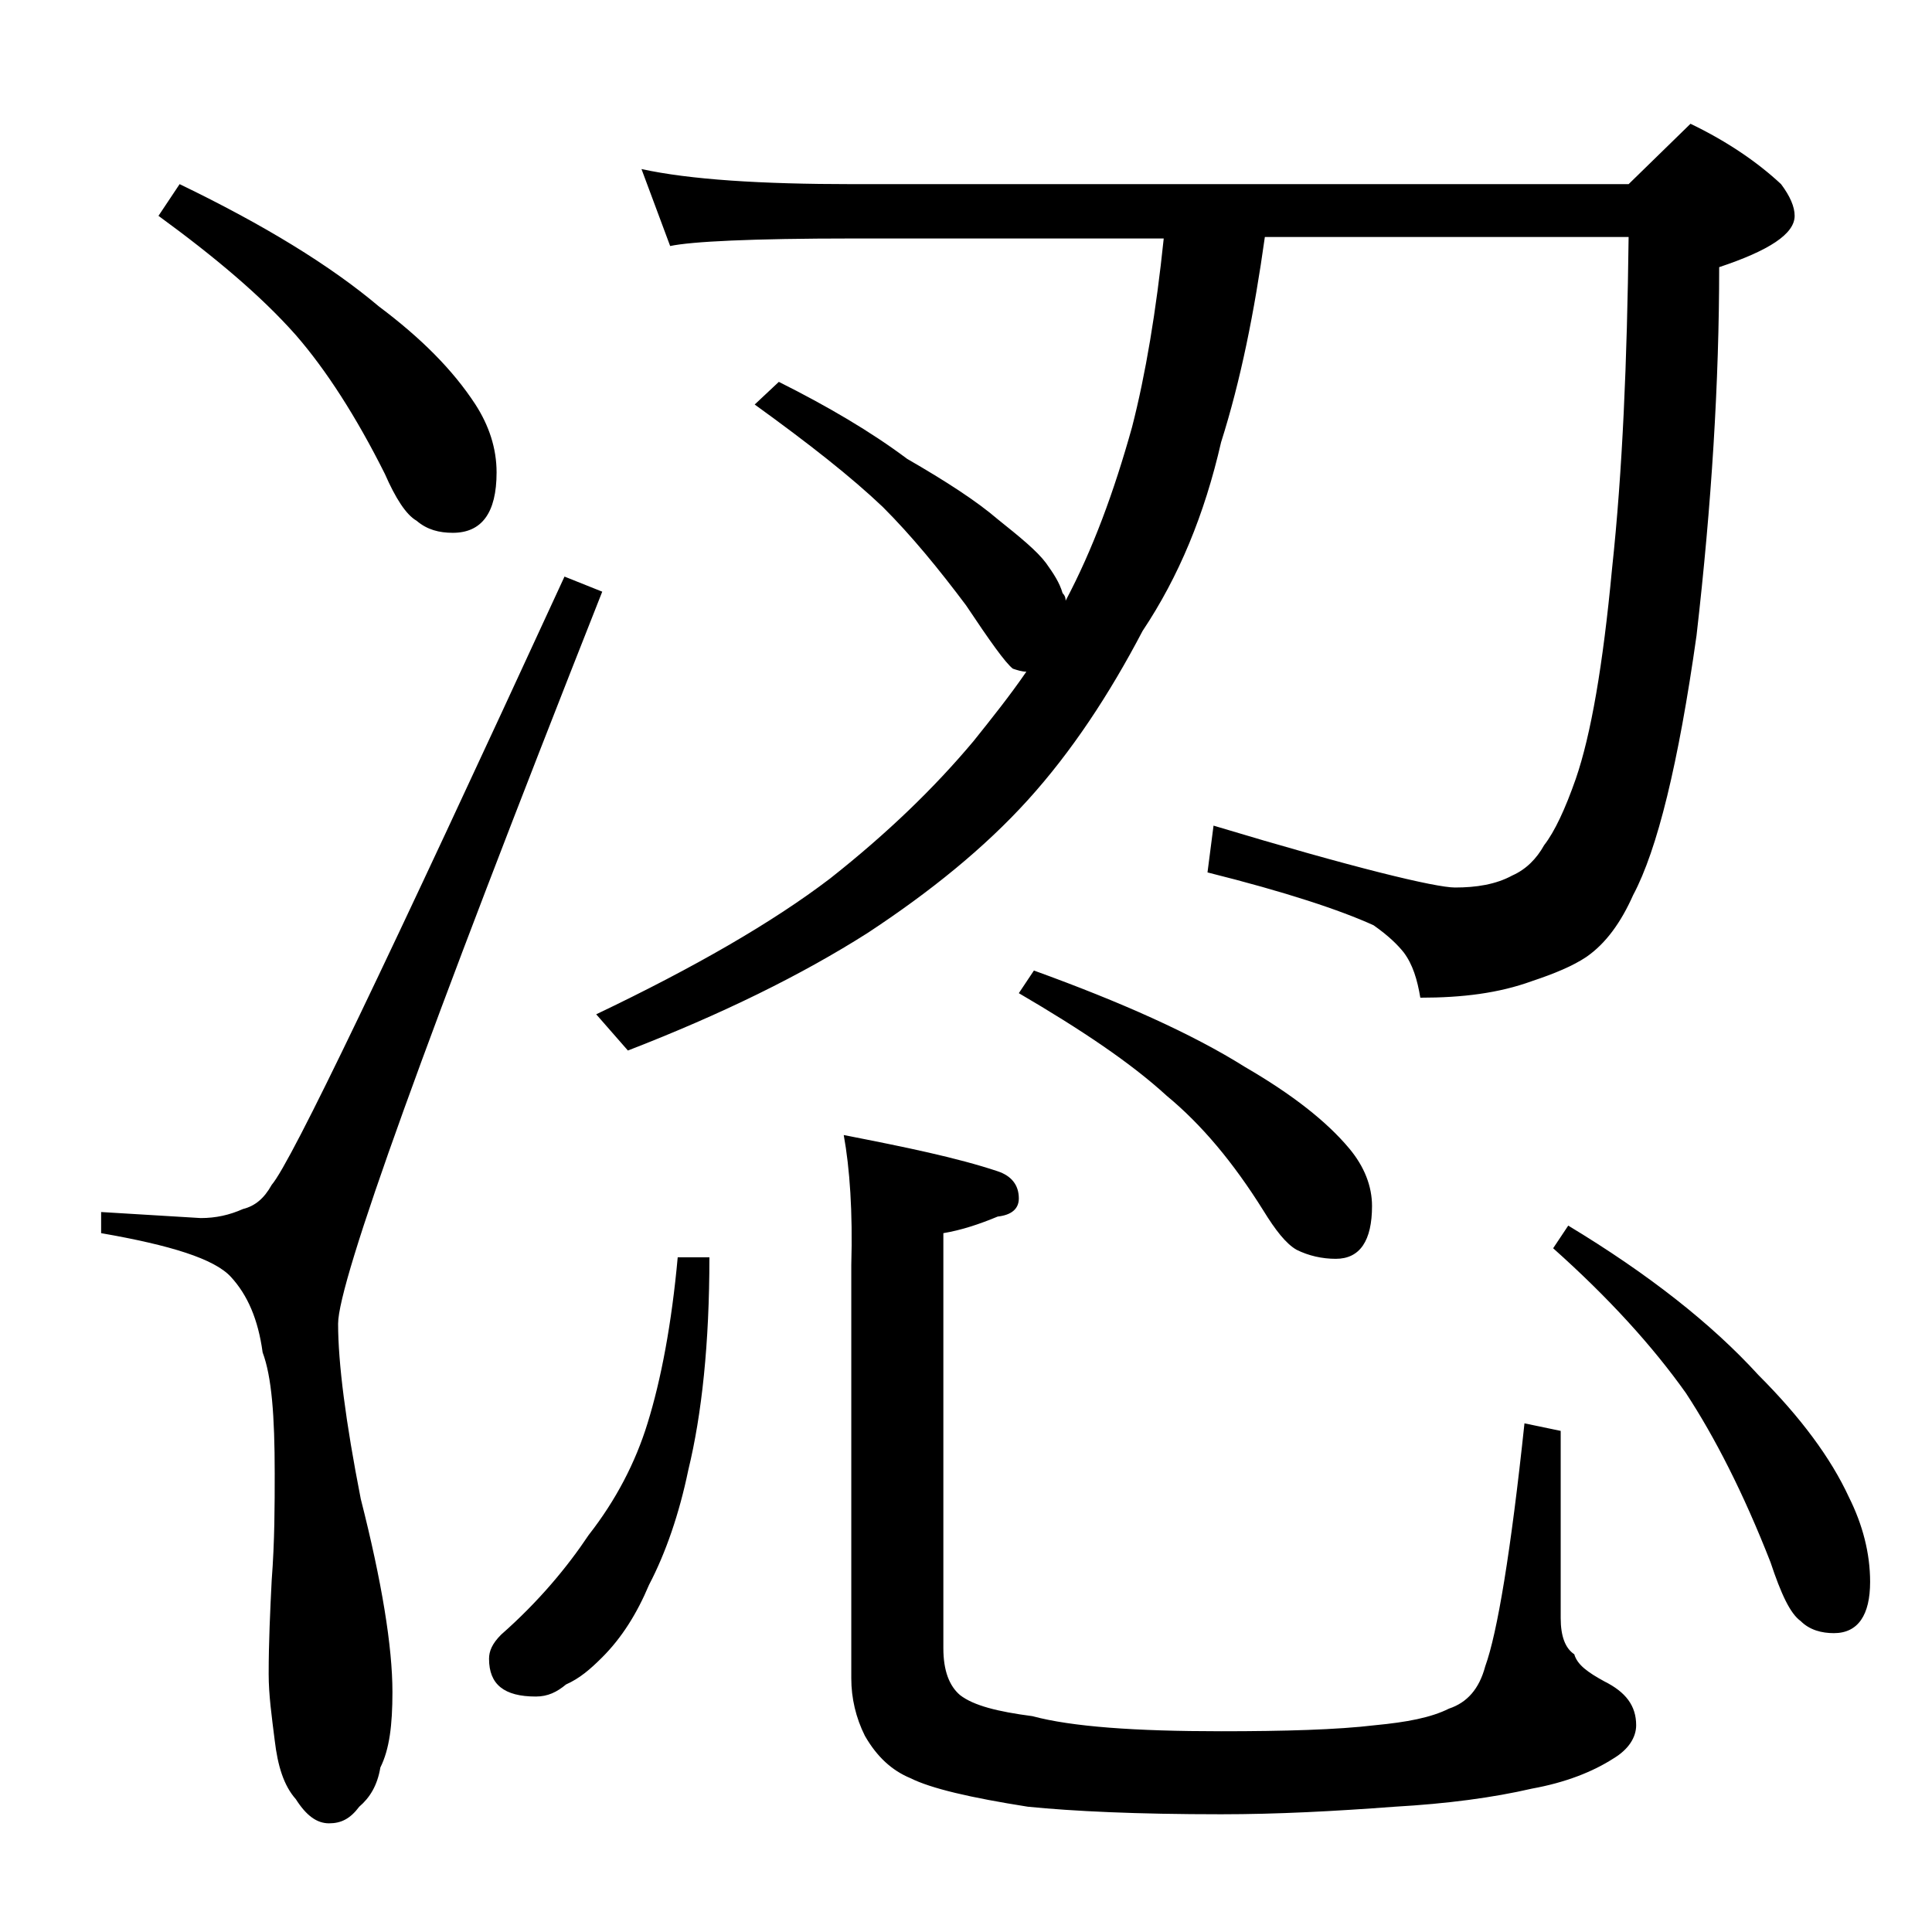 <?xml version="1.0" encoding="utf-8"?>
<!-- Generator: Adobe Illustrator 18.0.0, SVG Export Plug-In . SVG Version: 6.00 Build 0)  -->
<!DOCTYPE svg PUBLIC "-//W3C//DTD SVG 1.1//EN" "http://www.w3.org/Graphics/SVG/1.1/DTD/svg11.dtd">
<svg version="1.1" id="Layer_1" xmlns="http://www.w3.org/2000/svg" xmlns:xlink="http://www.w3.org/1999/xlink" x="0px" y="0px"
	 viewBox="0 0 128 128" enable-background="new 0 0 128 128" xml:space="preserve">
<path d="M37.4,38.2l2.5,1C28.2,68.8,22.4,84.9,22.4,87.7c0,2.6,0.5,6.5,1.5,11.6c1.4,5.5,2.1,9.8,2.1,12.8c0,2.2-0.2,3.8-0.8,5
	c-0.2,1.2-0.7,2-1.4,2.6c-0.6,0.8-1.2,1.1-2,1.1s-1.5-0.5-2.2-1.6c-0.8-0.9-1.2-2.2-1.4-3.9c-0.2-1.6-0.4-3-0.4-4.4
	c0-2.1,0.1-4.2,0.2-6.2c0.2-2.6,0.2-5,0.2-7.1c0-3.8-0.2-6.4-0.8-8c-0.3-2.2-1-3.8-2.1-5c-1.1-1.2-4-2.1-8.6-2.9v-1.4l6.6,0.4
	c1,0,1.9-0.2,2.8-0.6c0.8-0.2,1.4-0.7,1.9-1.6C19.3,77,25.7,63.6,37.4,38.2z M11.9,12.2c5.6,2.7,10,5.4,13.2,8.1
	c2.8,2.1,4.9,4.2,6.4,6.5c0.9,1.4,1.4,2.9,1.4,4.5c0,2.7-1,4-2.9,4c-0.9,0-1.7-0.2-2.4-0.8c-0.7-0.4-1.4-1.5-2.1-3.1
	c-1.9-3.8-3.9-6.9-5.9-9.2c-2.3-2.6-5.4-5.2-9.1-7.9L11.9,12.2z M44.9,83.3H47c0,5.7-0.5,10.4-1.4,14.1c-0.6,2.9-1.5,5.5-2.6,7.6
	c-0.8,1.9-1.8,3.5-3.1,4.8c-0.8,0.8-1.5,1.4-2.4,1.8c-0.6,0.5-1.2,0.8-2,0.8c-2.1,0-3.1-0.8-3.1-2.5c0-0.5,0.2-1,0.8-1.6
	c2.5-2.2,4.4-4.5,5.8-6.6c1.8-2.3,3.1-4.8,3.9-7.4C43.8,91.4,44.5,87.7,44.9,83.3z M42.5,11.2c3.2,0.7,7.9,1,14,1h51.4l4.1-4
	c2.5,1.2,4.5,2.6,6,4c0.6,0.8,0.9,1.5,0.9,2.1c0,1.2-1.7,2.3-5,3.4c0,7.6-0.5,15.7-1.5,24.4c-1.2,8.5-2.6,14.2-4.2,17.2
	c-0.8,1.8-1.8,3.2-3.1,4.1c-0.9,0.6-2.1,1.1-3.6,1.6c-2.2,0.8-4.6,1.1-7.4,1.1c-0.2-1.2-0.5-2.2-1.1-3C92.6,62.6,92,62,91,61.3
	c-2.2-1-5.8-2.2-11-3.5l0.4-3.1c9.3,2.8,14.7,4.1,16,4.1c1.4,0,2.7-0.2,3.8-0.8c0.9-0.4,1.6-1.1,2.1-2c0.7-0.9,1.4-2.4,2.1-4.4
	c1-2.9,1.8-7.5,2.4-13.9c0.7-6.5,1-13.8,1.1-22H83.8c-0.7,5-1.6,9.5-2.9,13.6c-1.1,4.8-2.8,8.9-5.2,12.5c-2.2,4.2-4.7,8-7.6,11.2
	c-2.9,3.2-6.5,6.1-10.6,8.8c-4.4,2.8-9.7,5.4-15.9,7.8l-2.1-2.4c6.5-3.1,11.7-6.1,15.5-9c3.8-3,6.9-6,9.5-9.1c1.2-1.5,2.4-3,3.5-4.6
	c-0.3,0-0.6-0.1-0.9-0.2c-0.5-0.4-1.5-1.8-3.1-4.2c-1.8-2.4-3.6-4.6-5.5-6.5c-2.1-2-4.9-4.2-8.5-6.8l1.6-1.5
	c3.2,1.6,6.1,3.3,8.5,5.1c2.6,1.5,4.6,2.8,6,4c1.5,1.2,2.6,2.1,3.2,2.9c0.5,0.7,0.9,1.3,1.1,2c0.2,0.2,0.2,0.4,0.2,0.5
	c1.8-3.4,3.2-7.2,4.4-11.5c0.9-3.5,1.6-7.7,2.1-12.5H56.5c-6.7,0-10.7,0.2-12.1,0.5L42.5,11.2z M55.9,75.2c4.1,0.8,7.5,1.5,10.2,2.4
	c0.9,0.3,1.4,0.9,1.4,1.8c0,0.7-0.5,1.1-1.4,1.2c-1.2,0.5-2.4,0.9-3.6,1.1v27.5c0,1.5,0.4,2.5,1.1,3.1c0.9,0.7,2.5,1.1,4.8,1.4
	c2.6,0.7,6.8,1,12.5,1c4.2,0,7.7-0.1,10.2-0.4c2.1-0.2,3.7-0.5,4.9-1.1c1.2-0.4,2-1.3,2.4-2.8c0.8-2.2,1.7-7.6,2.6-16.1l2.4,0.5
	v12.4c0,1.2,0.3,2,0.9,2.4c0.2,0.7,0.9,1.2,2,1.8c1.4,0.7,2.1,1.6,2.1,2.9c0,0.8-0.5,1.6-1.5,2.2c-1.4,0.9-3.2,1.6-5.4,2
	c-2.6,0.6-5.6,1-9.1,1.2c-4,0.3-7.8,0.5-11.5,0.5c-5.6,0-9.8-0.2-12.8-0.5c-3.8-0.6-6.4-1.2-7.8-1.9c-1.2-0.5-2.2-1.4-3-2.8
	c-0.6-1.2-0.9-2.5-0.9-3.8V83.8C56.5,80.3,56.3,77.4,55.9,75.2z M68.5,64.3c5.8,2.1,10.5,4.2,14,6.4c3.1,1.8,5.4,3.6,6.9,5.4
	c1,1.2,1.5,2.5,1.5,3.8c0,2.3-0.8,3.5-2.4,3.5c-0.9,0-1.8-0.2-2.6-0.6c-0.7-0.4-1.4-1.3-2.2-2.6c-2-3.2-4.1-5.7-6.4-7.6
	c-2.4-2.2-5.7-4.4-9.8-6.8L68.5,64.3z M103.9,81.2c5.3,3.2,9.5,6.5,12.6,9.9c2.8,2.8,4.8,5.5,6,8.1c0.9,1.8,1.4,3.7,1.4,5.6
	c0,2.2-0.8,3.4-2.4,3.4c-0.8,0-1.6-0.2-2.2-0.8c-0.7-0.5-1.3-1.8-2-3.9c-1.8-4.6-3.7-8.3-5.6-11.2c-2.2-3.1-5.1-6.3-8.8-9.6
	L103.9,81.2z"/>
</svg>
